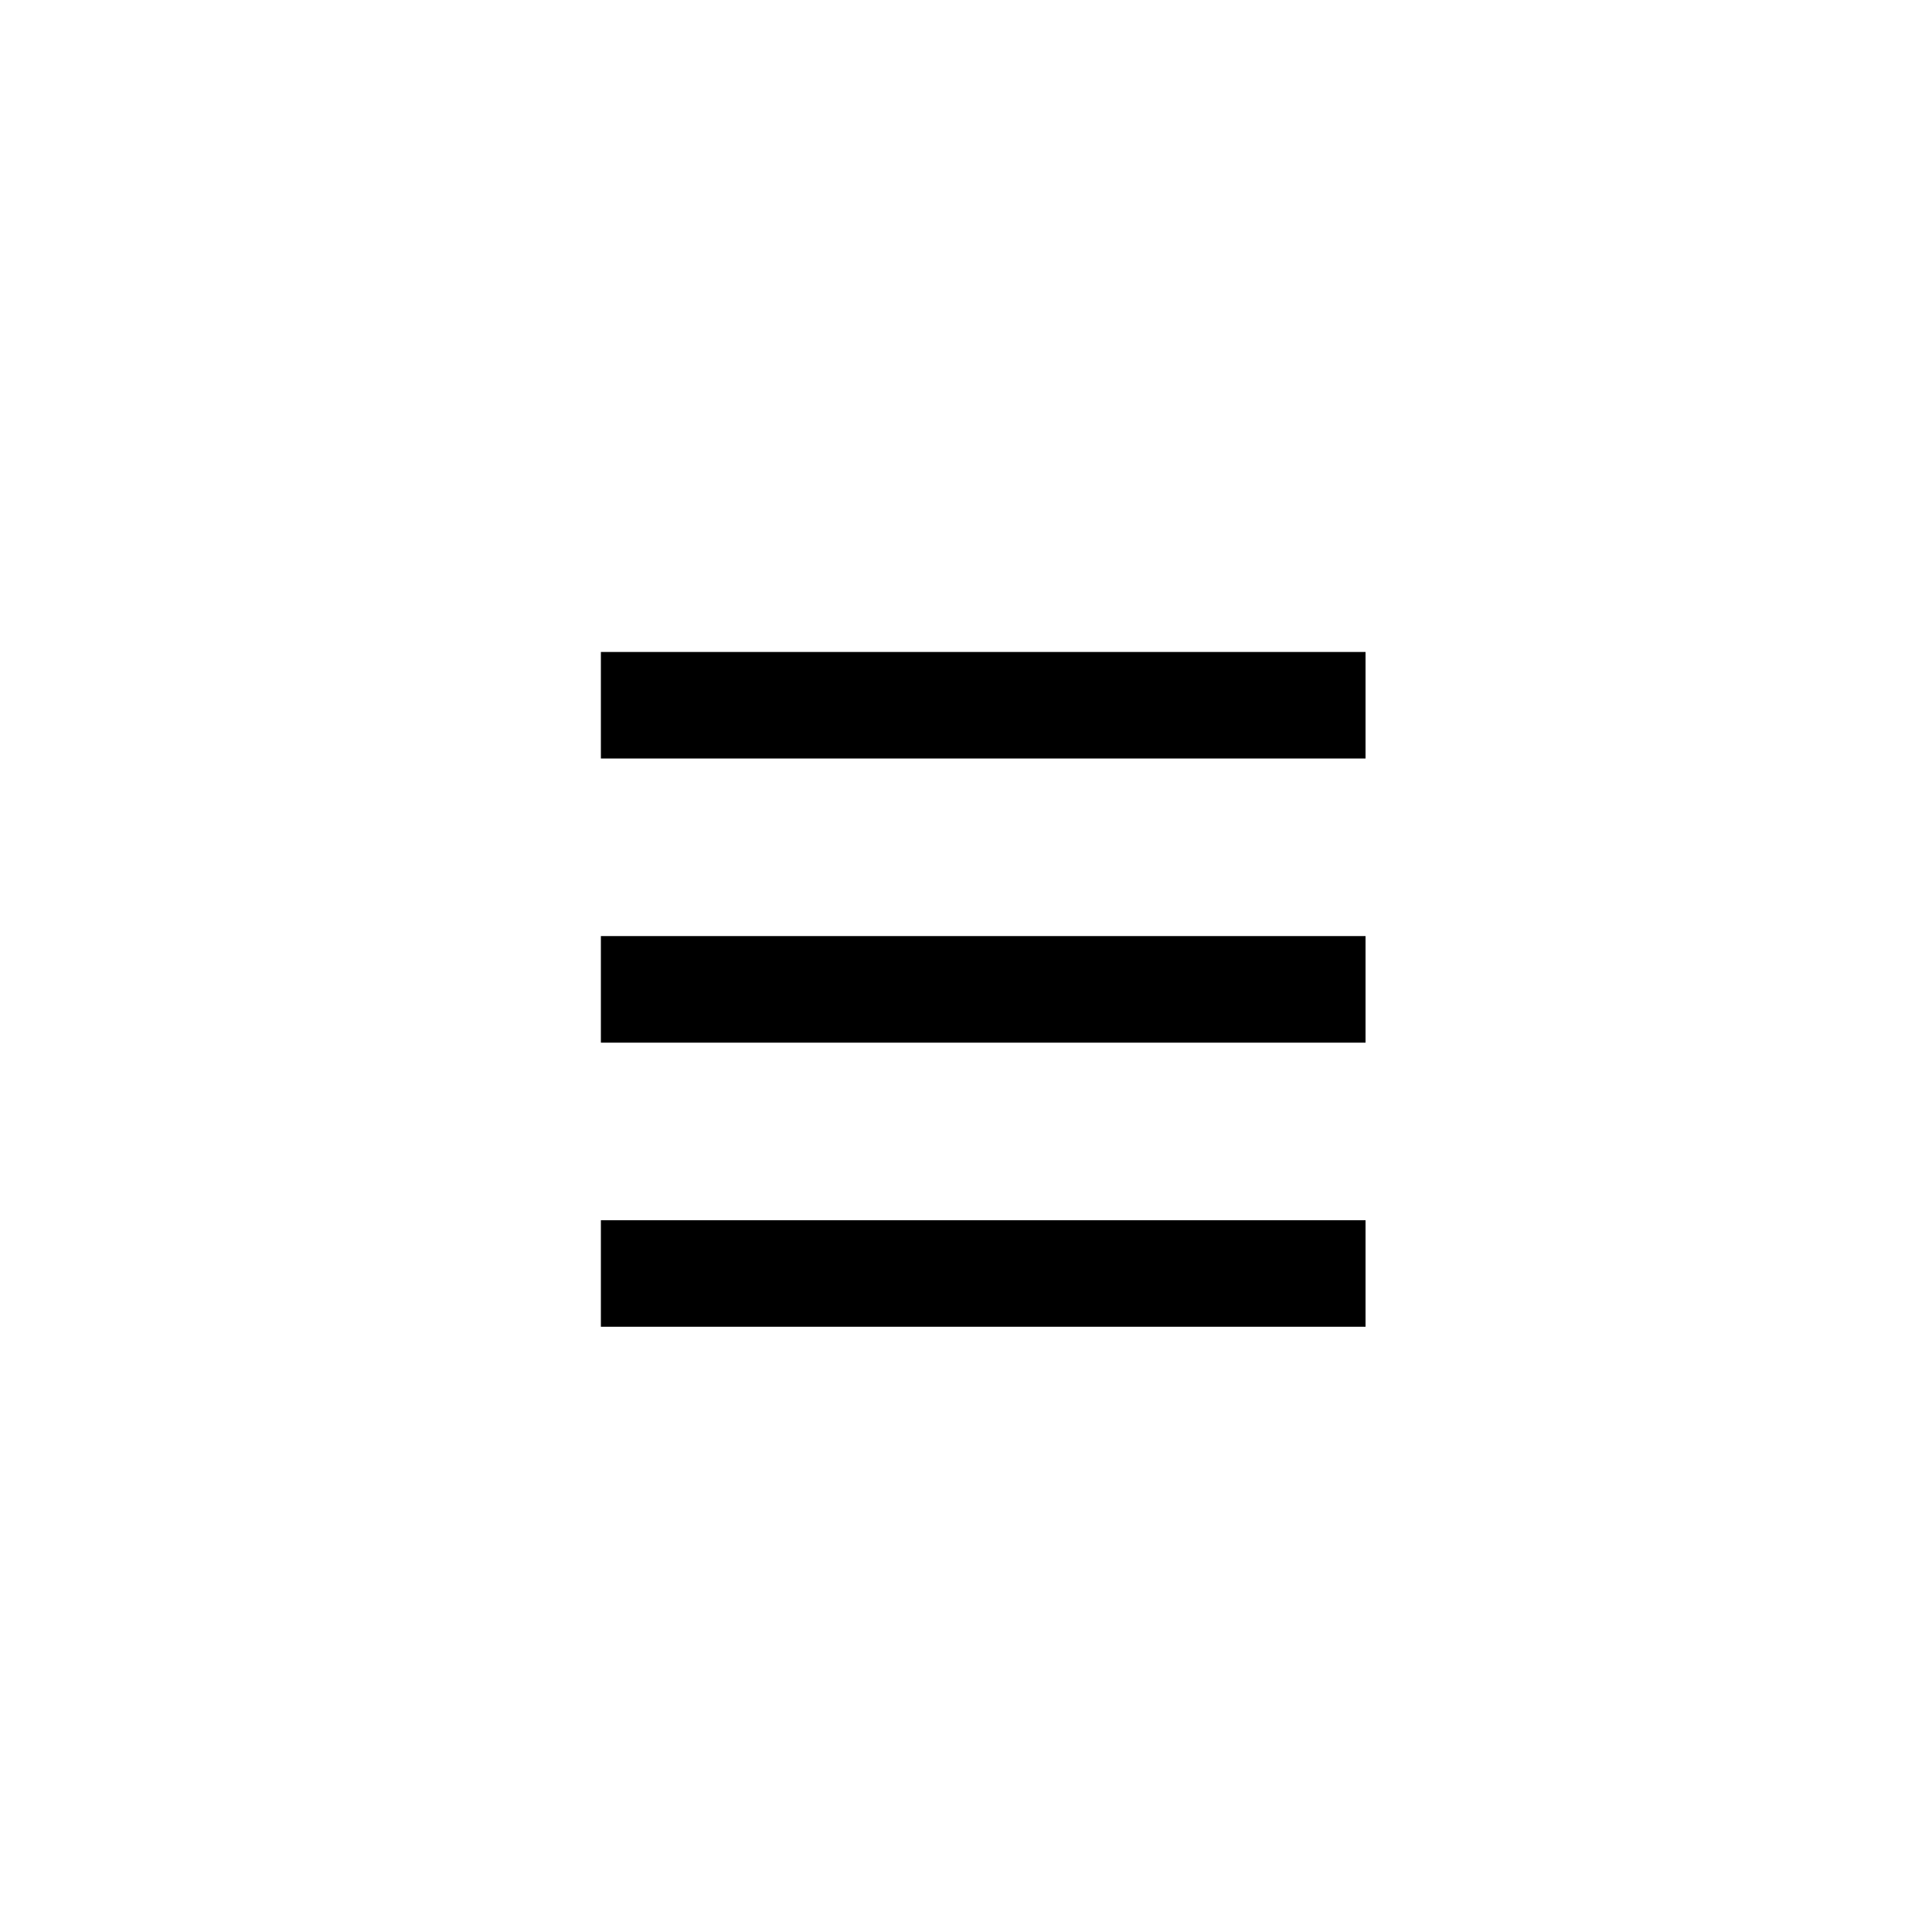 <?xml version="1.0" encoding="UTF-8"?>
<!-- Uploaded to: ICON Repo, www.iconrepo.com, Generator: ICON Repo Mixer Tools -->
<svg fill="#000000" width="800px" height="800px" version="1.1" viewBox="144 144 512 512" xmlns="http://www.w3.org/2000/svg">
 <g>
  <path d="m303.24 316.78h202.64v28.234h-202.64z"/>
  <path d="m303.24 392.07h202.64v28.246h-202.64z"/>
  <path d="m303.24 467.37h202.64v28.234h-202.64z"/>
 </g>
</svg>